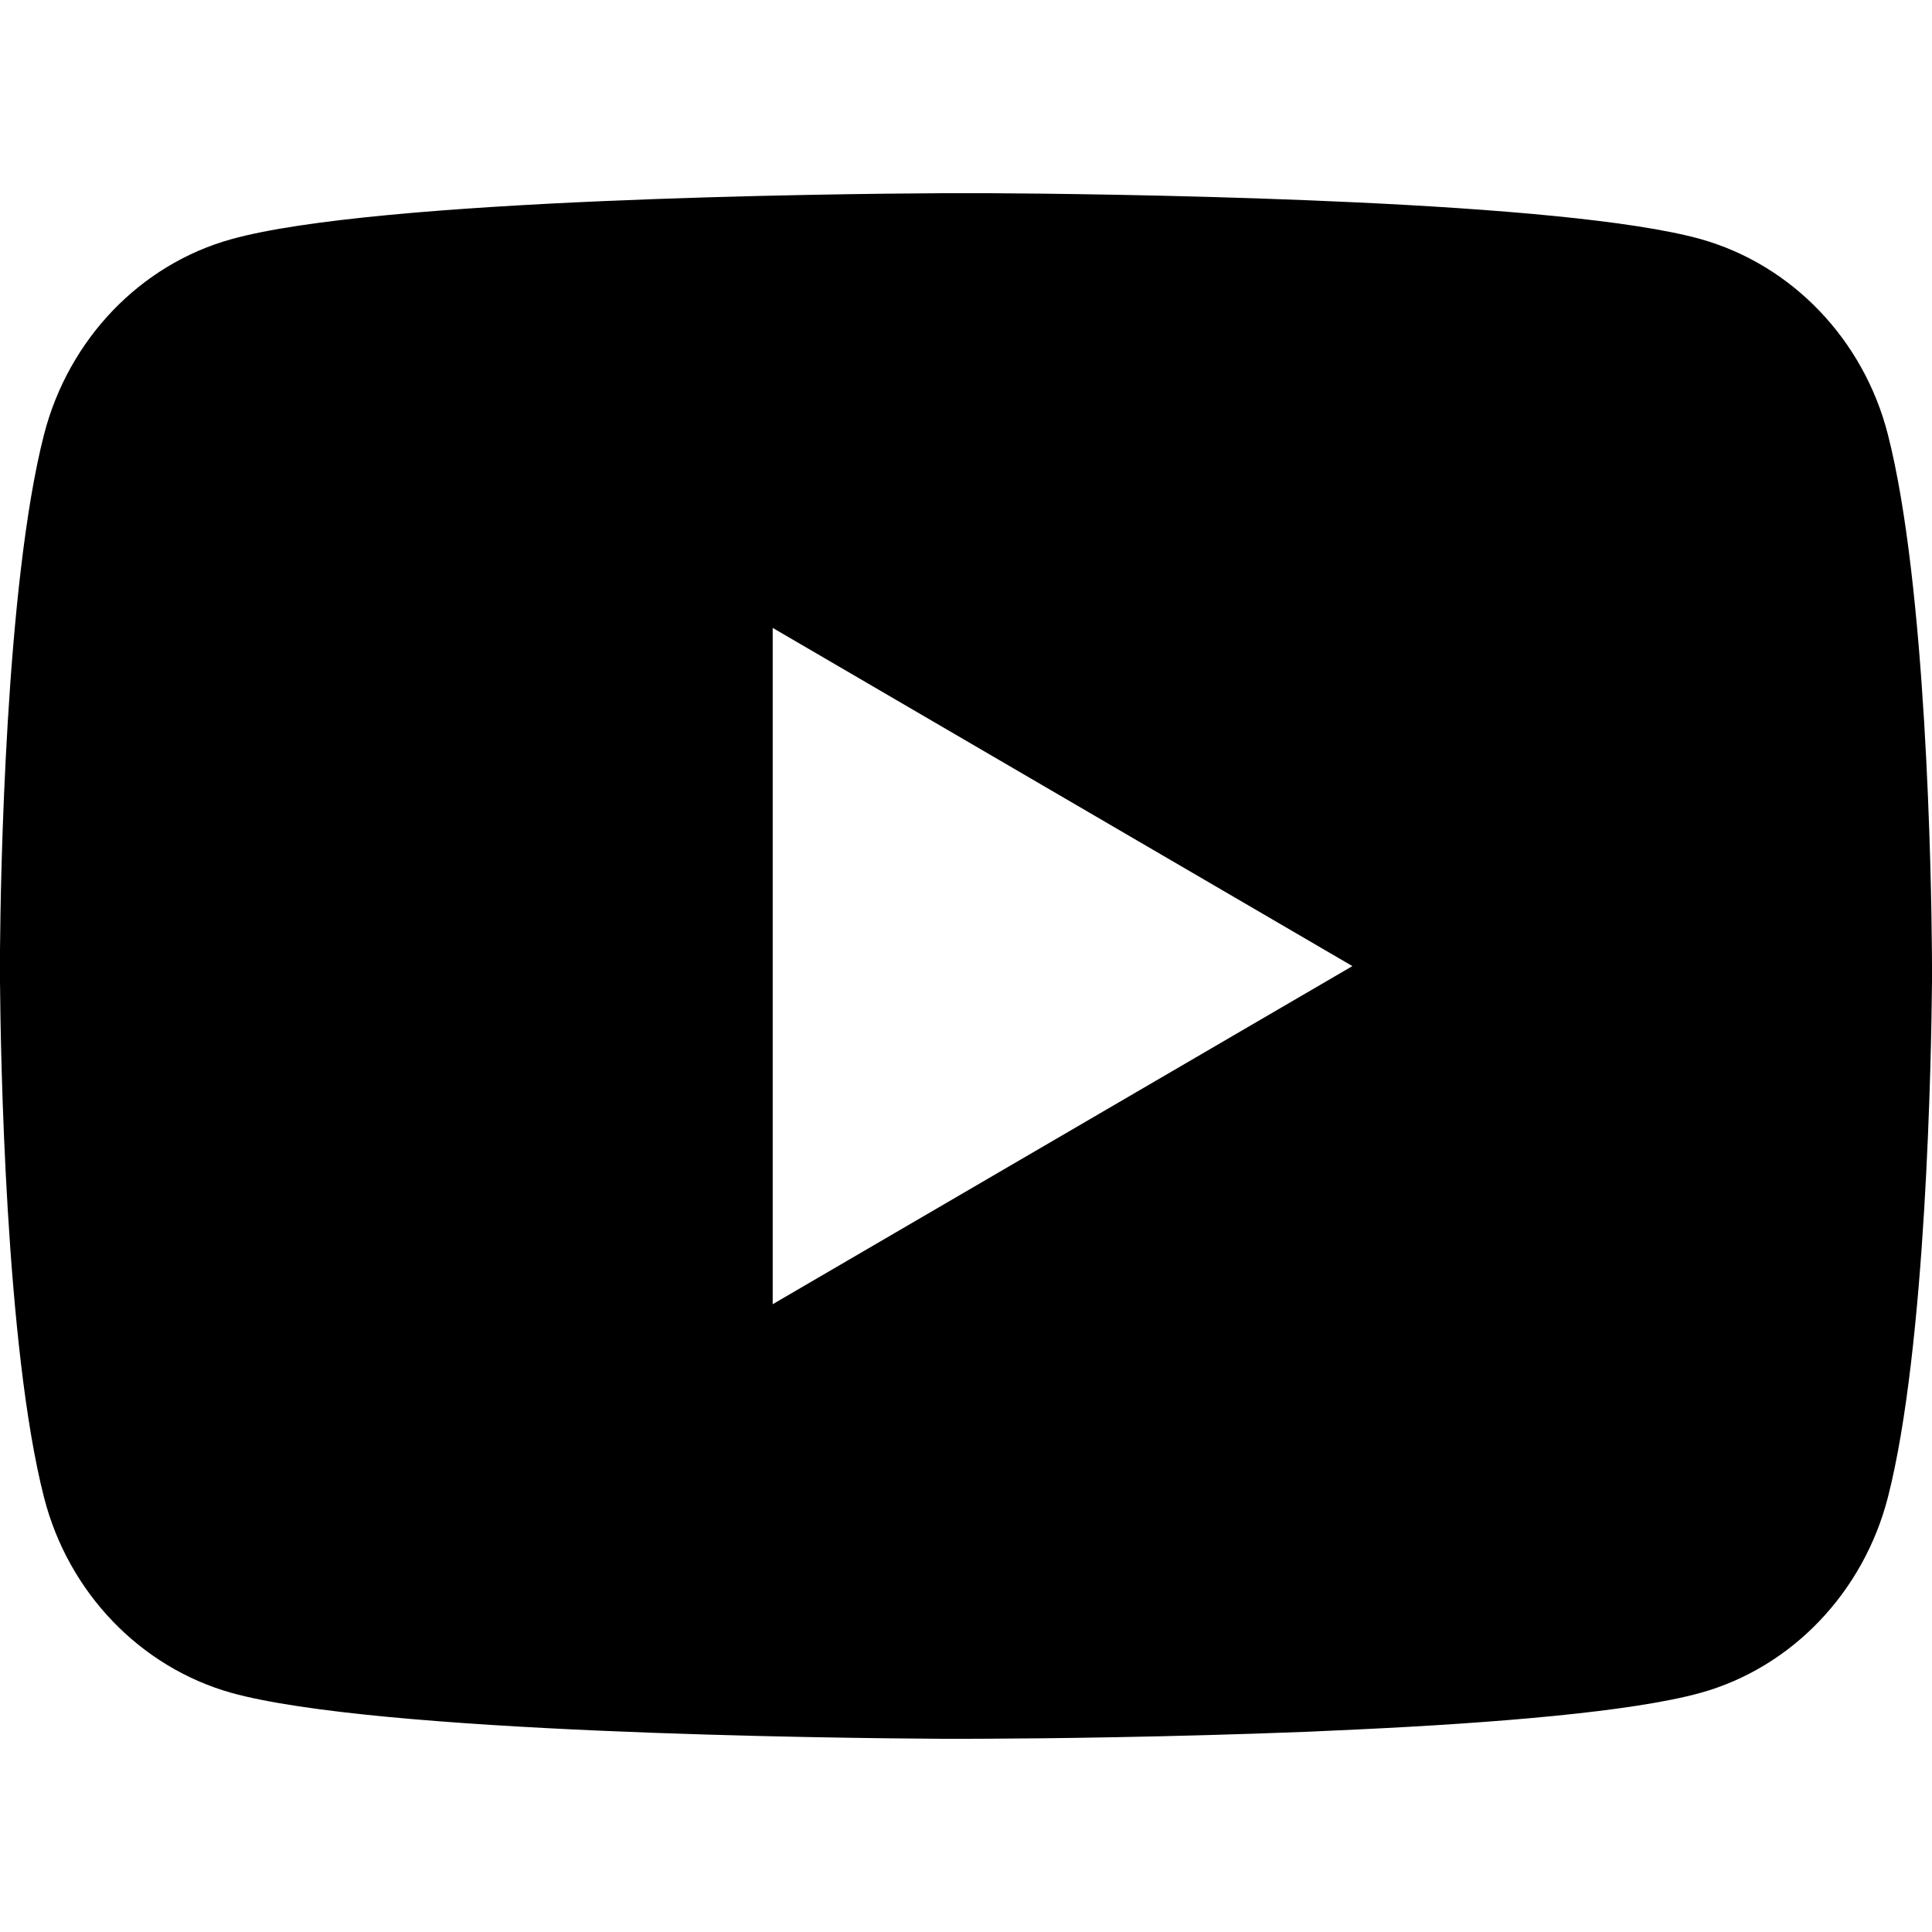 <svg width="20" height="20" viewBox="0 0 20 20" fill="none" xmlns="http://www.w3.org/2000/svg">
<g id="ri:youtube-fill">
<path id="Vector" d="M10.245 2C10.778 2.003 12.115 2.016 13.535 2.073L14.039 2.095C15.468 2.162 16.896 2.278 17.605 2.475C18.55 2.741 19.292 3.515 19.543 4.497C19.943 6.057 19.993 9.099 19.999 9.836L20 9.989V10.162C19.993 10.9 19.943 13.943 19.543 15.502C19.289 16.487 18.546 17.262 17.605 17.524C16.896 17.721 15.468 17.837 14.039 17.904L13.535 17.927C12.115 17.983 10.778 17.997 10.245 17.999L10.009 18H9.754C8.624 17.993 3.898 17.942 2.394 17.524C1.45 17.258 0.707 16.484 0.456 15.502C0.056 13.942 0.006 10.9 0 10.162V9.836C0.006 9.099 0.056 6.056 0.456 4.497C0.71 3.512 1.453 2.737 2.395 2.476C3.898 2.057 8.625 2.006 9.755 2H10.245ZM7.999 6.5V13.501L14 10.001L7.999 6.5Z" fill="black"/>
</g>
</svg>
